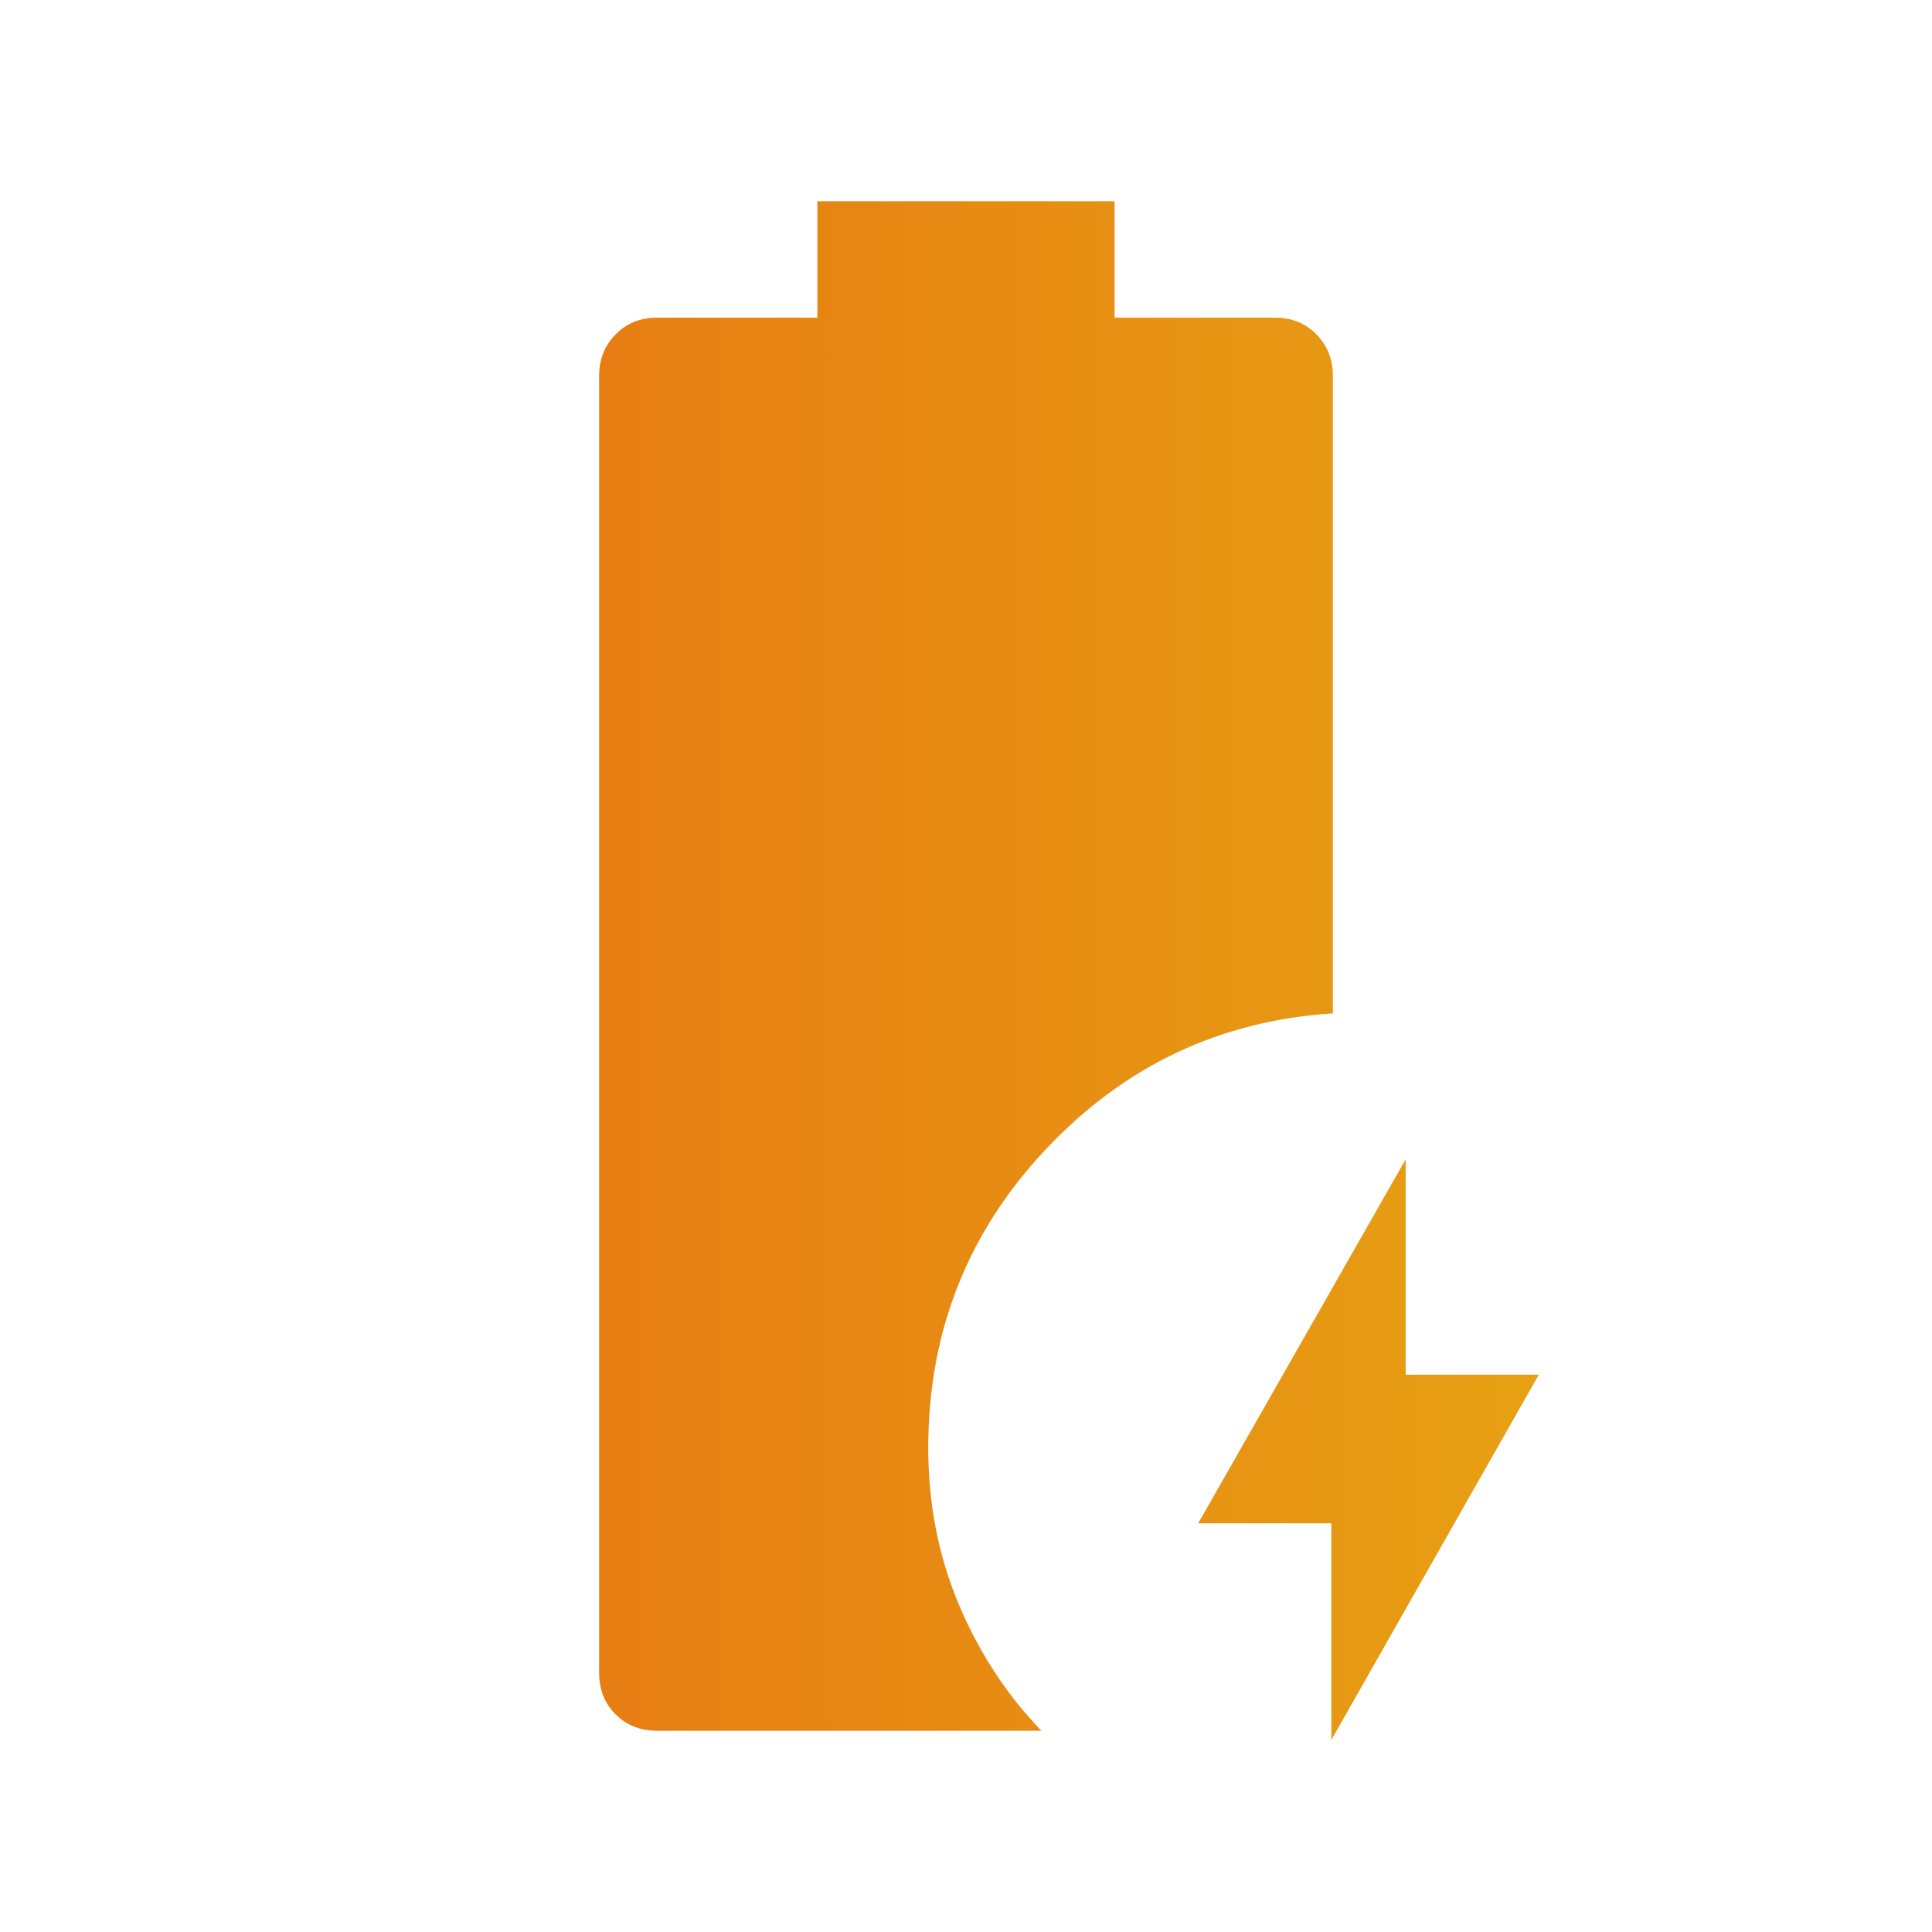 <?xml version="1.0" encoding="UTF-8"?>
<svg xmlns="http://www.w3.org/2000/svg" width="48" height="48" viewBox="0 0 48 48" fill="none">
  <g id="battery_charging_full">
    <mask id="mask0_2128_52677" style="mask-type:alpha" maskUnits="userSpaceOnUse" x="0" y="0" width="48" height="48">
      <rect id="Bounding box" width="48" height="48" fill="#D9D9D9"></rect>
    </mask>
    <g mask="url(#mask0_2128_52677)">
      <path id="battery_charging_full_2" d="M33.077 43.227V37.846H29.769L34.923 28.804V34.154H38.231L33.077 43.227ZM16.327 43C15.91 43 15.565 42.864 15.293 42.592C15.021 42.32 14.885 41.975 14.885 41.558V9.335C14.885 8.93 15.021 8.589 15.293 8.31C15.565 8.032 15.91 7.892 16.327 7.892H20.308V5H27.692V7.892H31.677C32.095 7.892 32.439 8.032 32.71 8.31C32.98 8.589 33.115 8.93 33.115 9.335V25.177C30.31 25.356 27.933 26.481 25.985 28.552C24.036 30.622 23.062 33.096 23.062 35.973C23.062 37.355 23.313 38.646 23.815 39.846C24.318 41.046 25.004 42.097 25.873 43H16.327Z" fill="url(#paint0_linear_2128_52677)"></path>
    </g>
  </g>
  <defs>
    <linearGradient id="paint0_linear_2128_52677" x1="14.885" y1="5" x2="38.231" y2="5" gradientUnits="userSpaceOnUse">
      <stop stop-color="#E77D13"></stop>
      <stop offset="1" stop-color="#E7A013"></stop>
    </linearGradient>
  </defs>
</svg>
